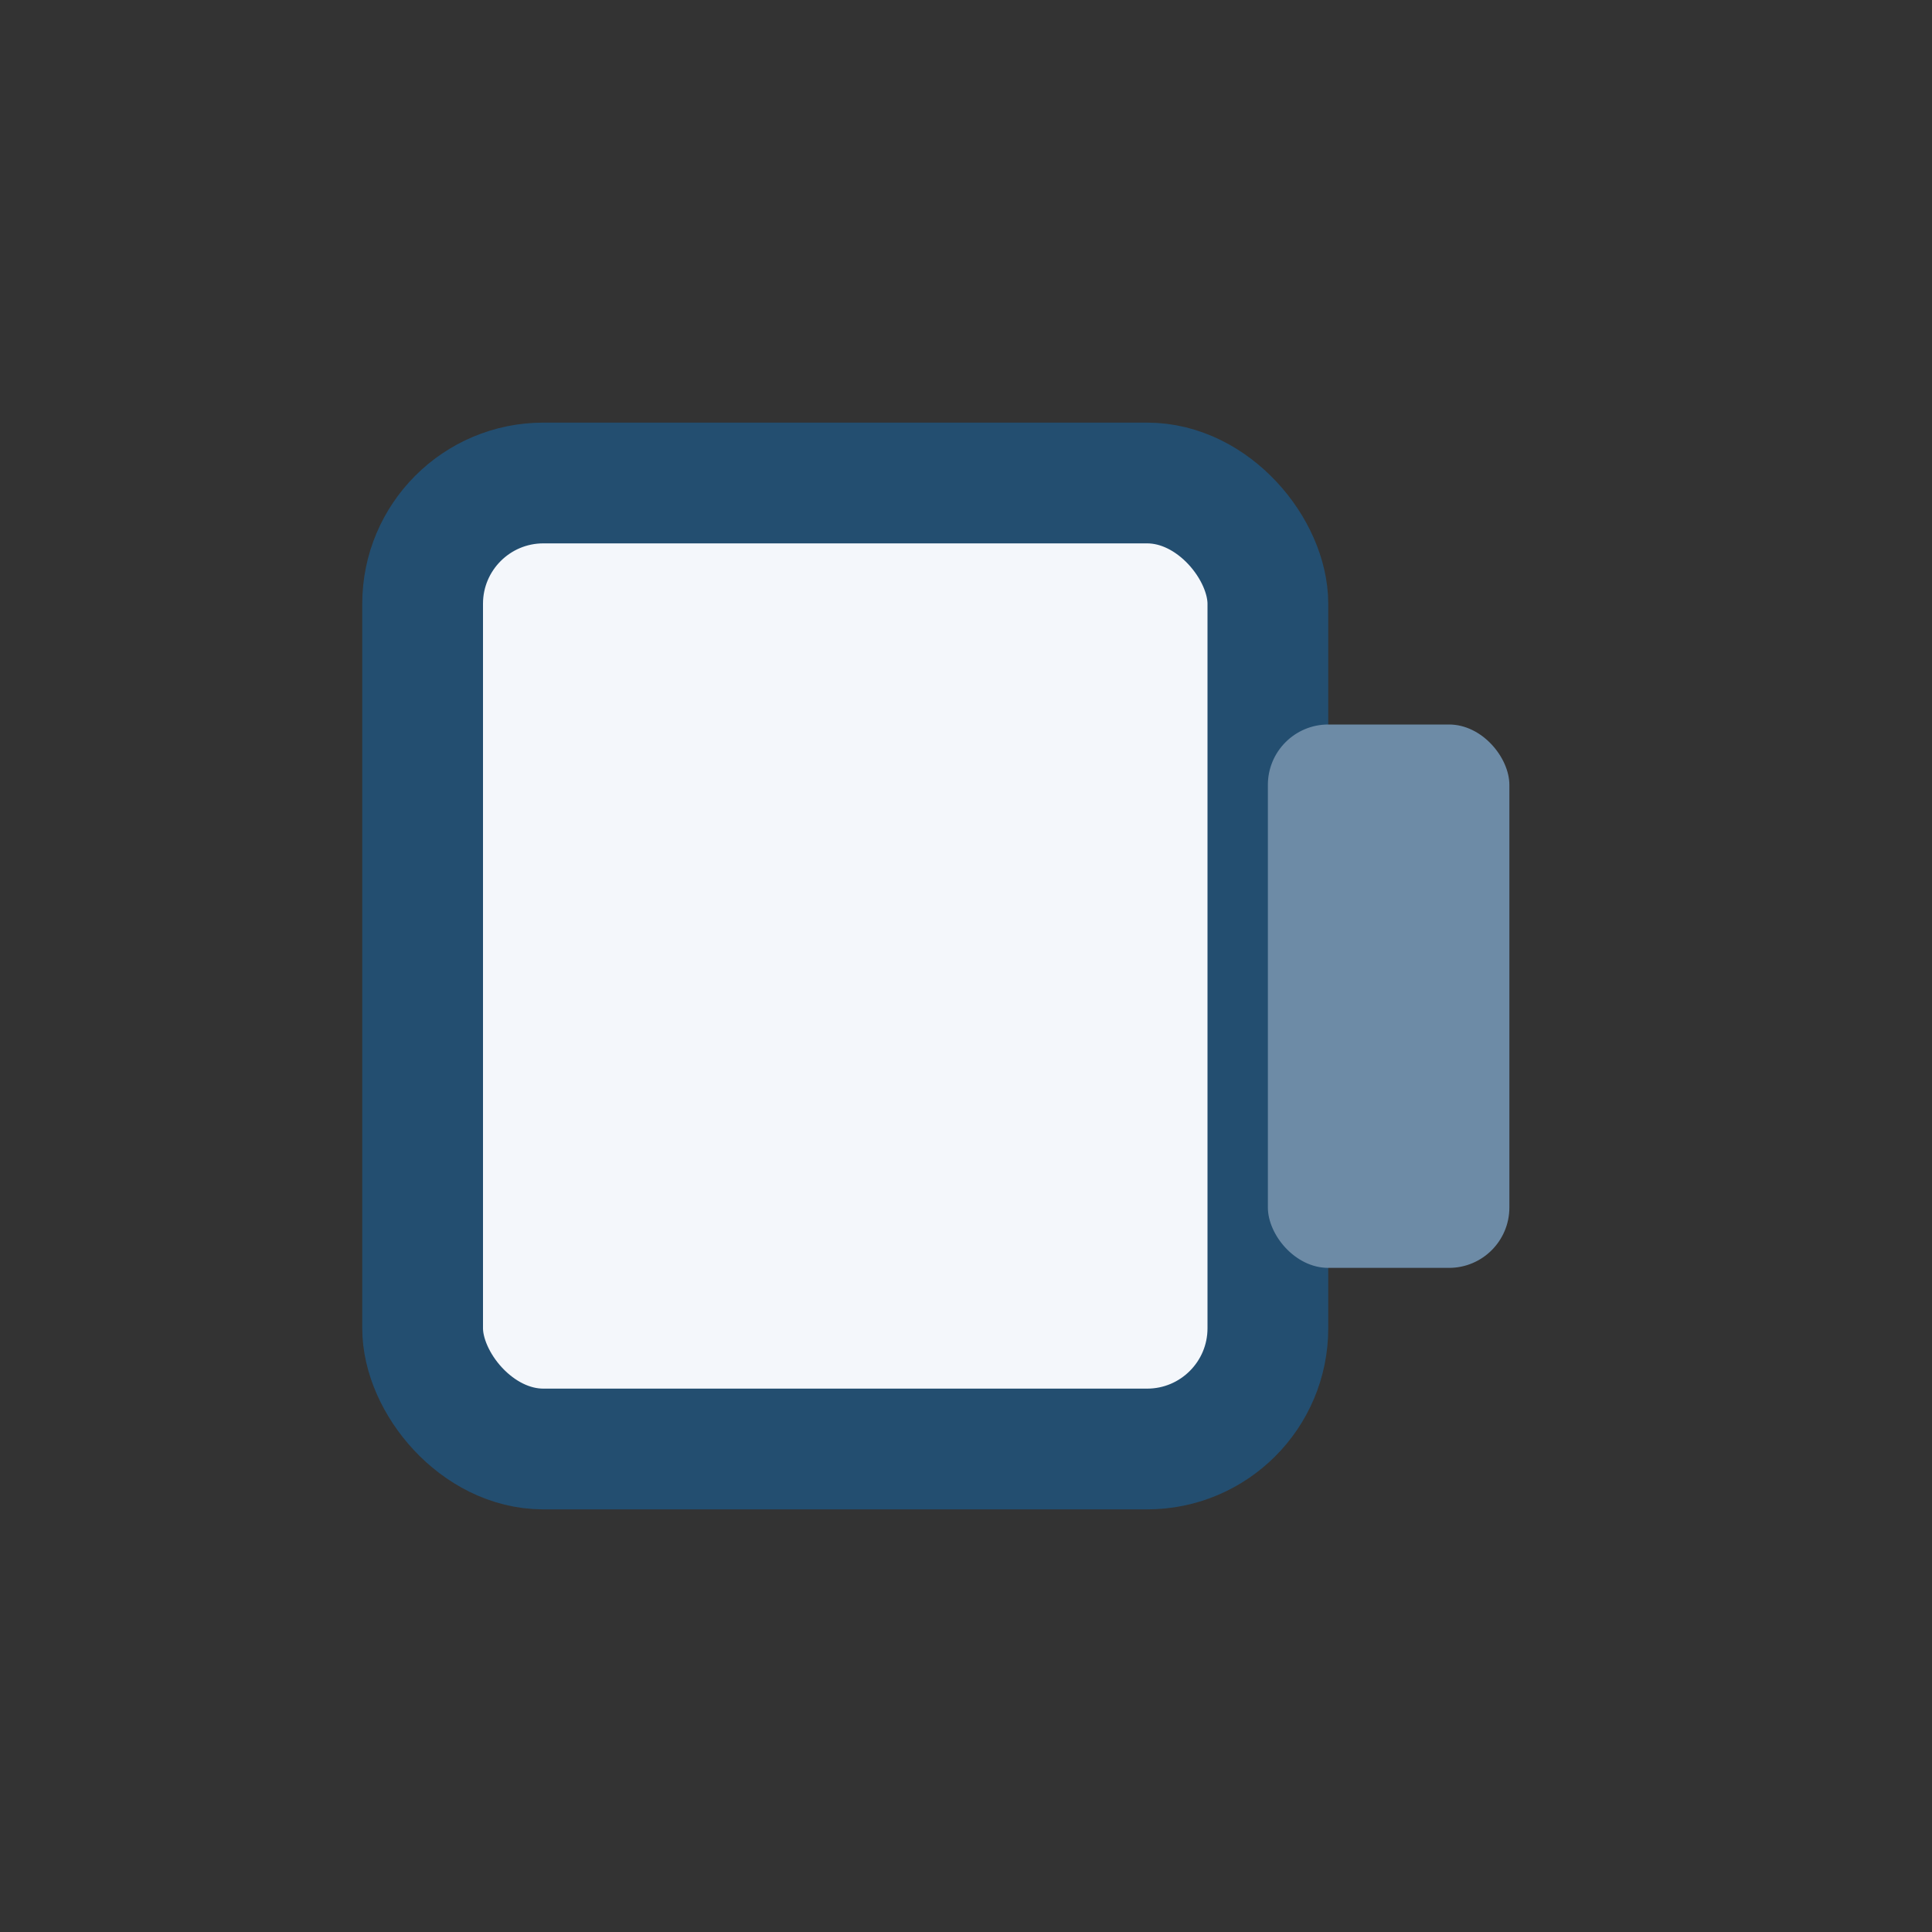 <?xml version="1.0" encoding="UTF-8"?>
<svg xmlns="http://www.w3.org/2000/svg" width="32" height="32" viewBox="0 0 32 32"><rect x="0" y="0" width="32" height="32" fill="#333333" stroke="none"/><rect x="7" y="8" width="14" height="16" rx="2" fill="#F4F7FB" stroke="#234E70" stroke-width="2"/><rect x="21" y="12" width="4" height="9" rx="1" fill="#6D8BA6"/></svg>
